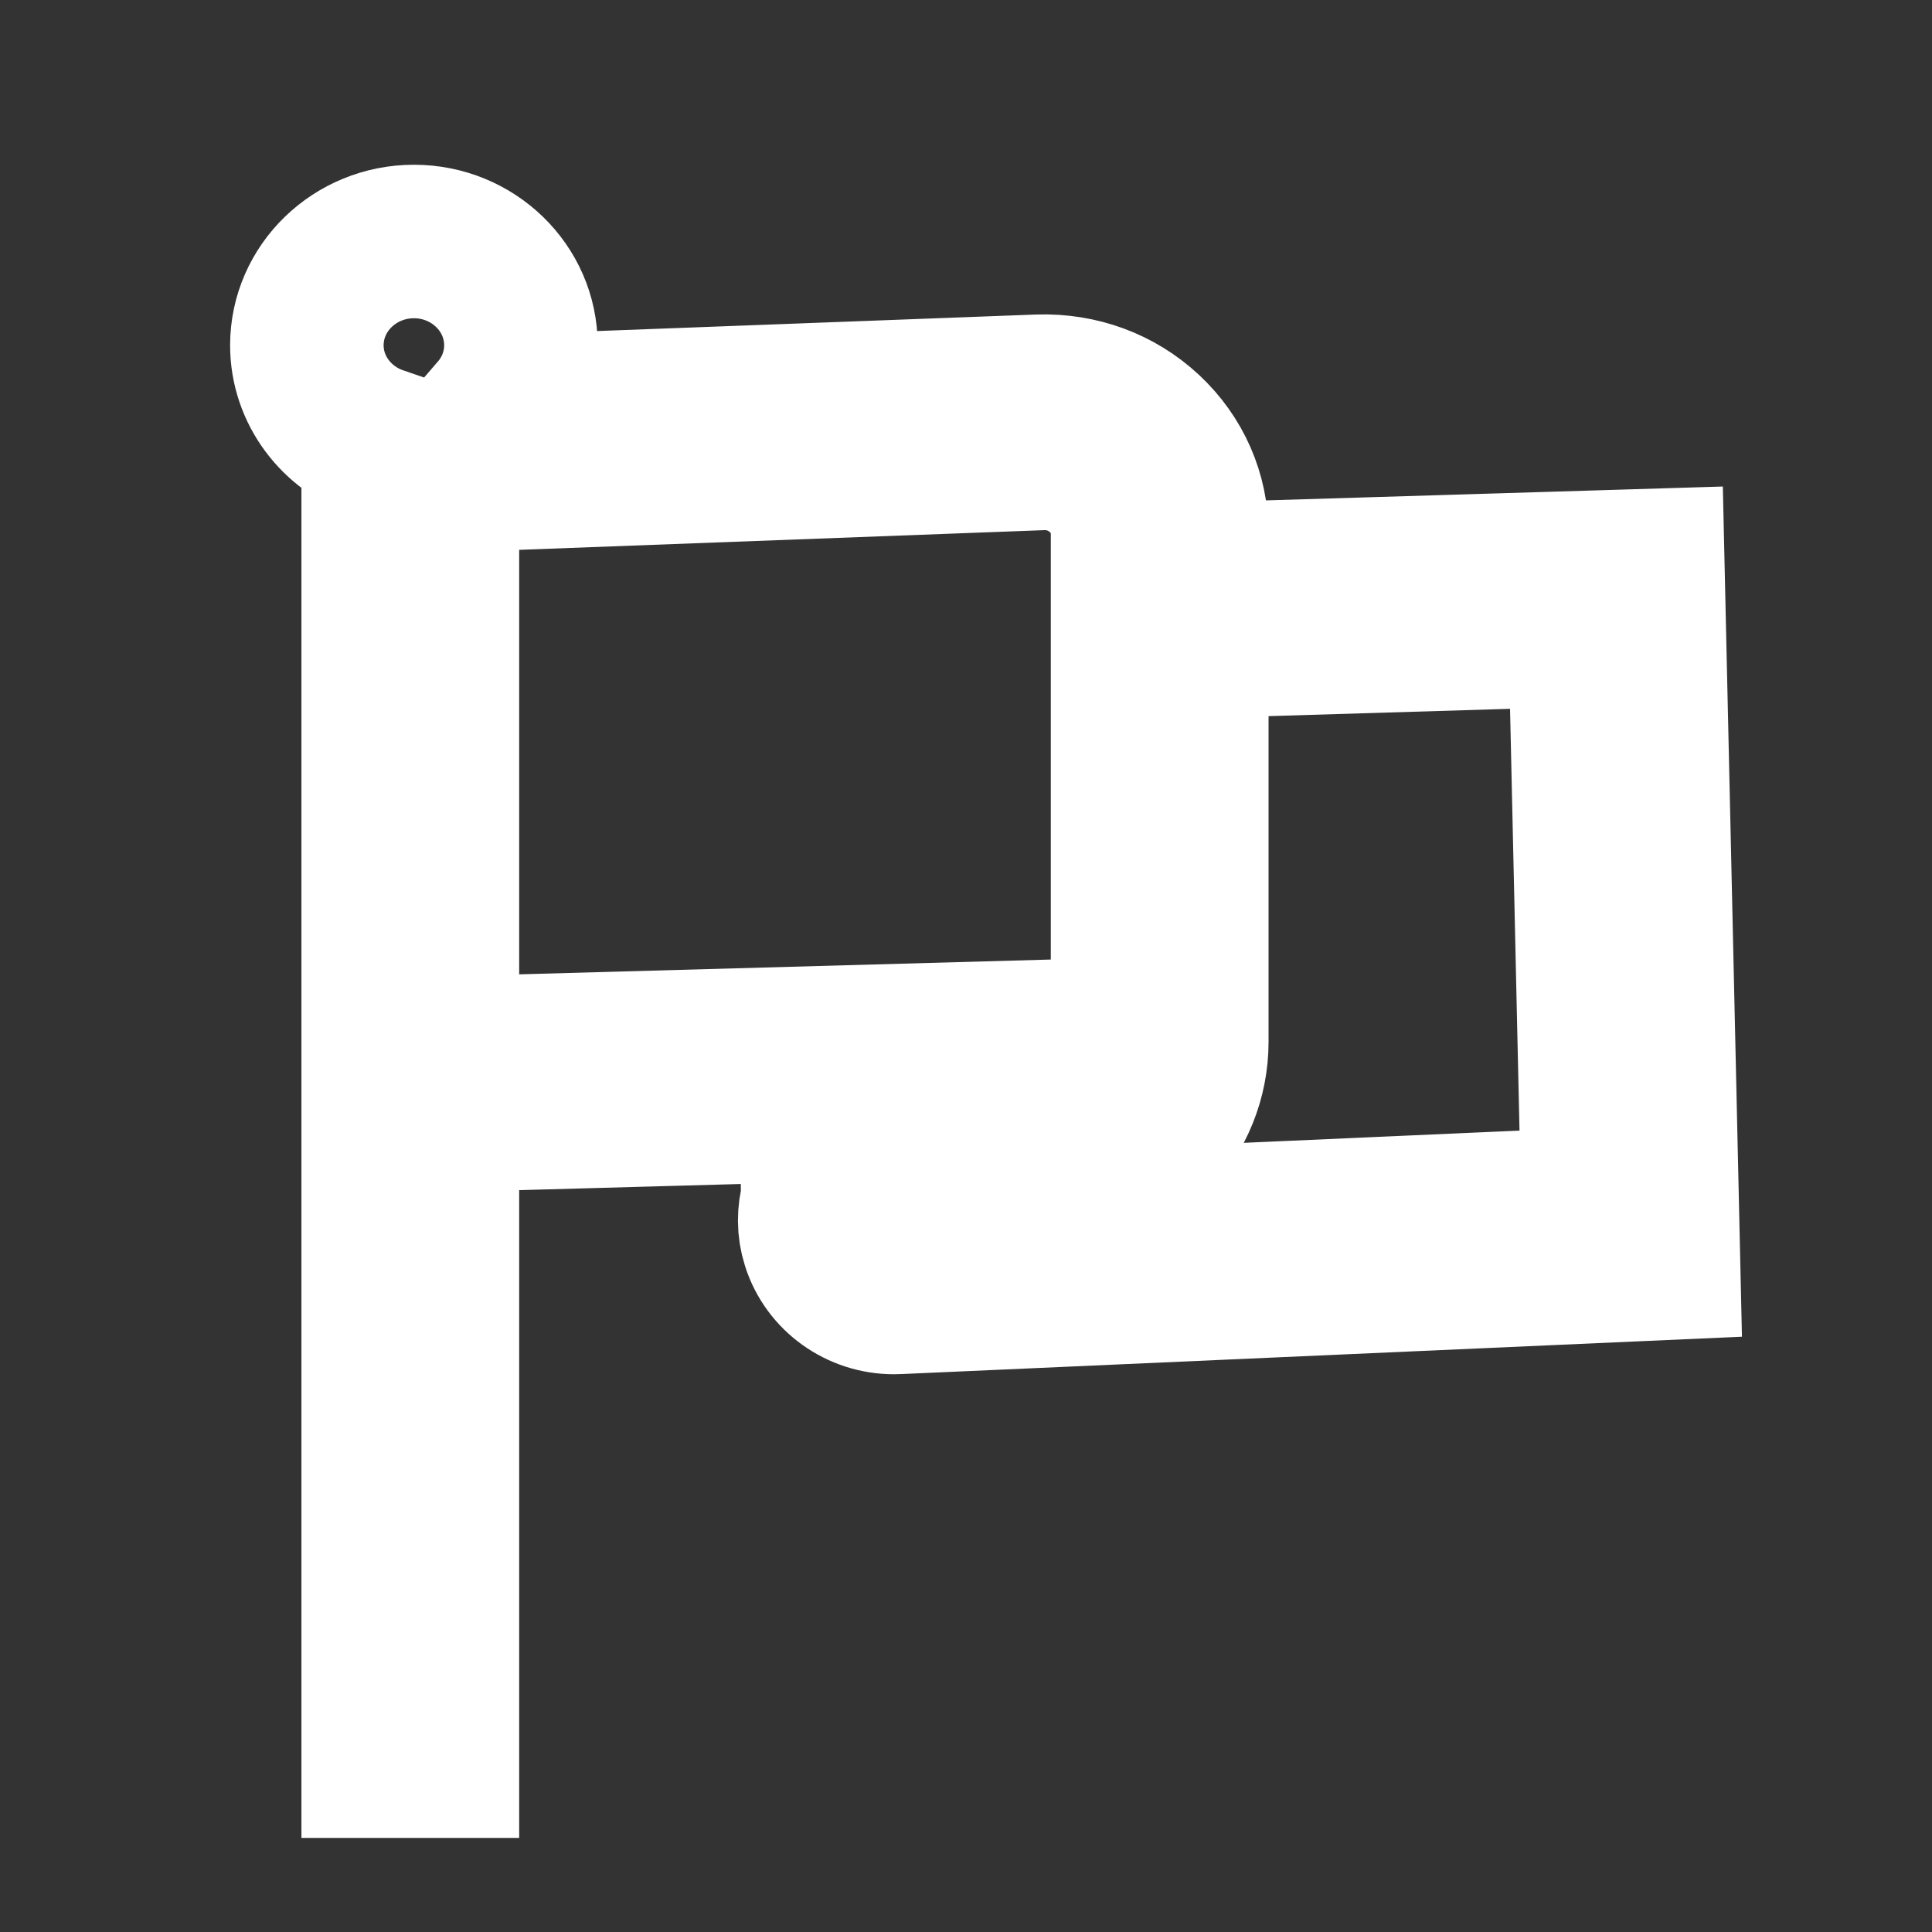 <?xml version="1.0" encoding="UTF-8"?>
<svg width="24px" height="24px" viewBox="0 0 24 24" version="1.1" xmlns="http://www.w3.org/2000/svg" xmlns:xlink="http://www.w3.org/1999/xlink">
    <rect x="0" y="0" width="24" height="24" fill="#333333" stroke="none"/>
    <!-- Generator: Sketch 52.1 (67048) - http://www.bohemiancoding.com/sketch -->
    <title>ic_home_headquarters</title>
    <desc>Created with Sketch.</desc>
    <g id="ic_home_headquarters" stroke="none" stroke-width="1" fill="none" fill-rule="evenodd">
        <rect id="Bounds" x="0" y="0" width="24" height="24"></rect>
        <g id="Icon-/-Home-/-Headquarters-/-White" transform="translate(3, 3)" fill="#FFFFFF" fill-rule="nonzero" stroke="#FFFFFF" stroke-width="1.907">
            <g id="Icon-/-Label-/-Headquarters">
                <g transform="translate(0.812, 0)" id="Shape">
                    <path d="M0.886,2.502 L0.886,18.878 L1.684,18.878 L1.684,10.857 L6.334,10.728 L6.346,11.894 C6.296,12.071 6.294,12.259 6.352,12.439 C6.481,12.846 6.865,13.118 7.293,13.118 C7.314,13.118 7.335,13.117 7.356,13.116 L16.853,12.694 L16.658,4.026 L10.993,4.198 L10.993,3.633 C10.993,3.146 10.794,2.692 10.432,2.354 C10.07,2.017 9.596,1.844 9.092,1.86 L2.35,2.114 C2.543,1.89 2.659,1.602 2.659,1.289 C2.659,0.578 2.063,0 1.33,0 C0.597,0 0,0.578 0,1.289 C0,1.848 0.371,2.325 0.886,2.502 Z M10.993,9.941 L10.993,4.971 L15.878,4.823 L16.038,11.956 L7.312,12.343 C7.224,12.349 7.141,12.294 7.114,12.211 C7.089,12.131 7.119,12.069 7.14,12.039 C7.16,12.009 7.207,11.958 7.293,11.948 L9.333,11.734 C10.279,11.634 10.993,10.863 10.993,9.941 Z M9.123,2.633 C9.403,2.621 9.674,2.721 9.879,2.912 C10.083,3.102 10.195,3.358 10.195,3.632 L10.195,9.847 L1.684,10.084 L1.684,2.912 L9.123,2.633 Z M1.33,0.773 C1.623,0.773 1.861,1.004 1.861,1.289 C1.861,1.573 1.623,1.804 1.33,1.804 C1.036,1.804 0.798,1.573 0.798,1.289 C0.798,1.004 1.036,0.773 1.33,0.773 Z"></path>
                </g>
            </g>
        </g>
    </g>
</svg>